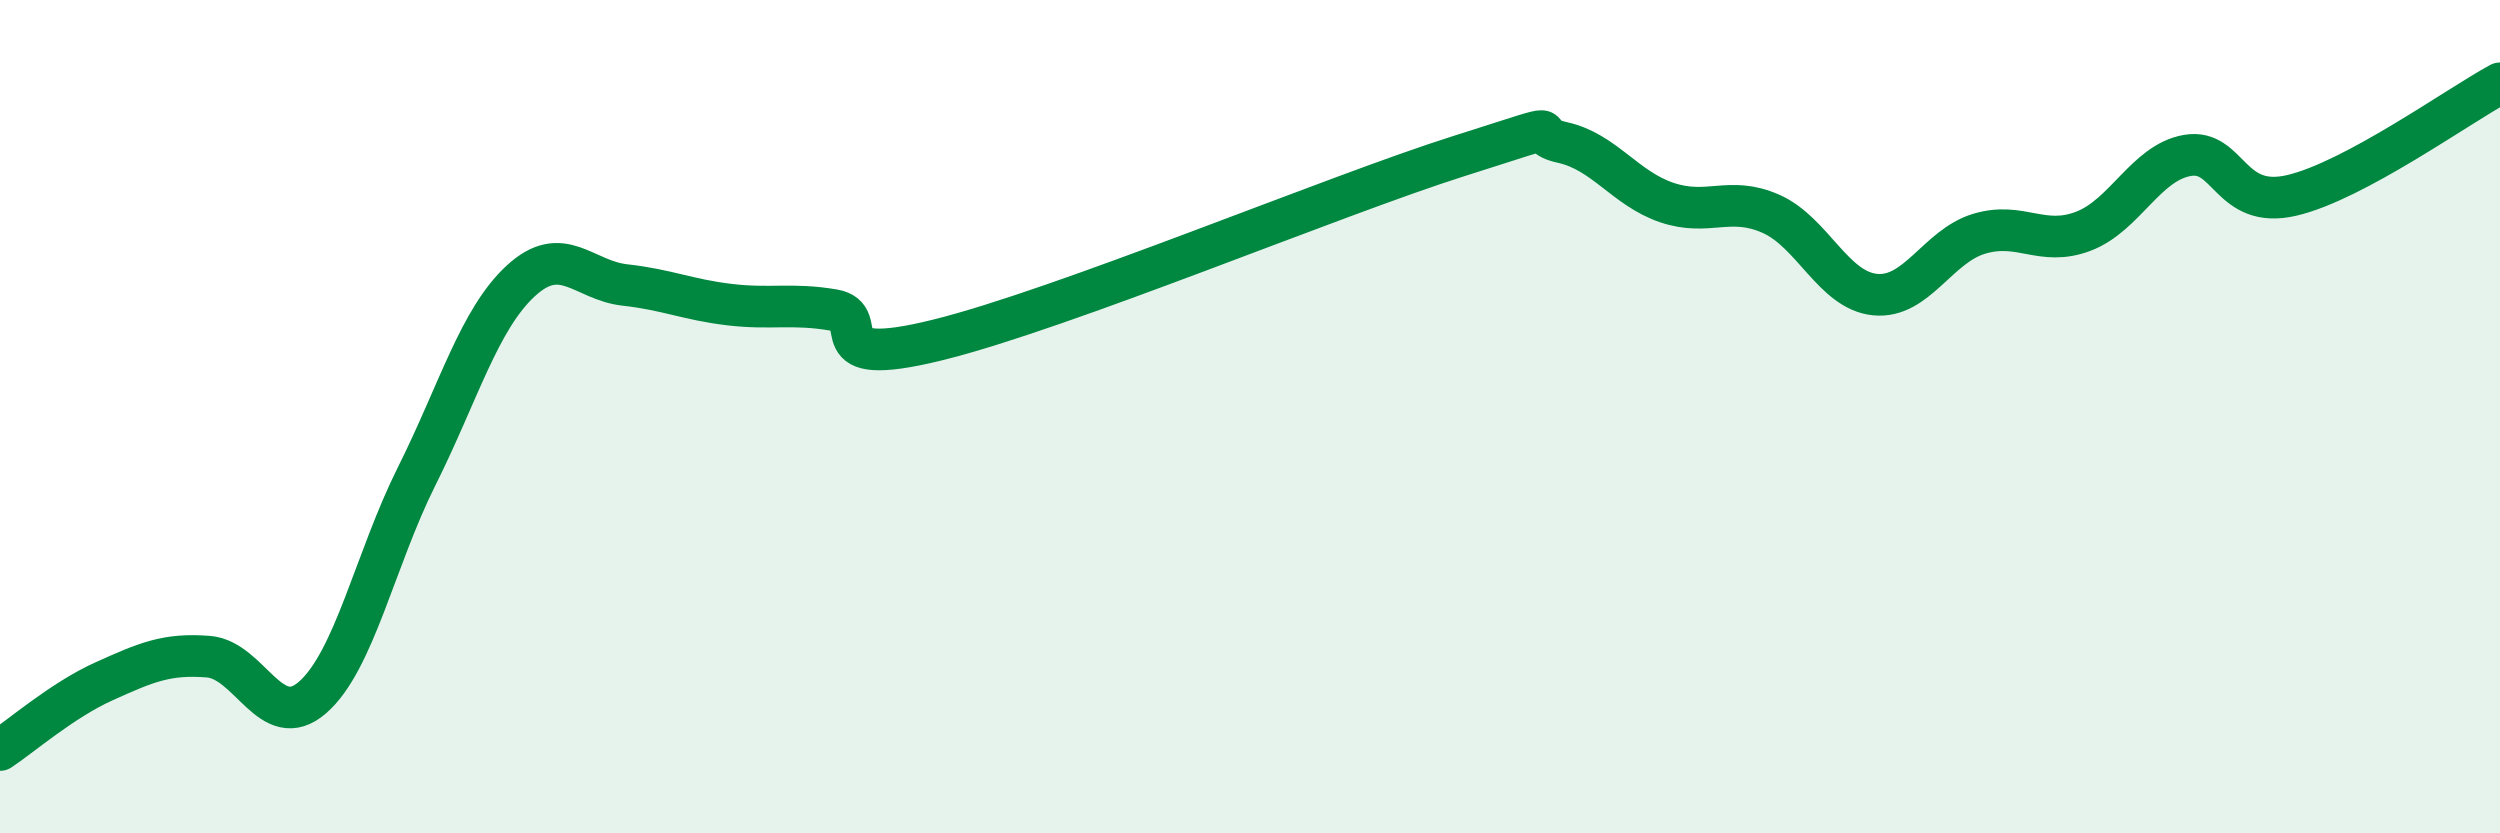 
    <svg width="60" height="20" viewBox="0 0 60 20" xmlns="http://www.w3.org/2000/svg">
      <path
        d="M 0,18 C 0.5,17.67 1.5,16.8 2.5,16.35 C 3.5,15.9 4,15.68 5,15.76 C 6,15.84 6.5,17.61 7.5,16.74 C 8.5,15.87 9,13.43 10,11.43 C 11,9.43 11.5,7.66 12.5,6.74 C 13.5,5.82 14,6.73 15,6.84 C 16,6.95 16.5,7.19 17.5,7.31 C 18.5,7.43 19,7.27 20,7.44 C 21,7.61 19.5,8.9 22.5,8.16 C 25.5,7.42 32,4.7 35,3.75 C 38,2.8 36.5,3.2 37.5,3.42 C 38.5,3.64 39,4.52 40,4.86 C 41,5.2 41.5,4.69 42.5,5.13 C 43.5,5.57 44,6.97 45,7.07 C 46,7.17 46.5,5.91 47.5,5.61 C 48.5,5.31 49,5.93 50,5.55 C 51,5.17 51.5,3.9 52.5,3.73 C 53.5,3.56 53.5,5.04 55,4.69 C 56.5,4.34 59,2.54 60,2L60 20L0 20Z"
        fill="#008740"
        opacity="0.1"
        stroke-linecap="round"
        stroke-linejoin="round"
      />
      <path
        d="M 0,18 C 0.5,17.67 1.5,16.8 2.5,16.35 C 3.5,15.9 4,15.68 5,15.76 C 6,15.84 6.5,17.61 7.5,16.74 C 8.5,15.87 9,13.43 10,11.43 C 11,9.43 11.5,7.66 12.5,6.74 C 13.5,5.82 14,6.73 15,6.84 C 16,6.95 16.5,7.19 17.5,7.31 C 18.5,7.43 19,7.27 20,7.44 C 21,7.61 19.5,8.9 22.5,8.16 C 25.5,7.42 32,4.7 35,3.75 C 38,2.8 36.5,3.2 37.5,3.42 C 38.5,3.64 39,4.52 40,4.86 C 41,5.2 41.5,4.69 42.5,5.13 C 43.5,5.57 44,6.97 45,7.07 C 46,7.17 46.5,5.91 47.5,5.61 C 48.5,5.31 49,5.93 50,5.55 C 51,5.17 51.5,3.9 52.5,3.73 C 53.5,3.56 53.5,5.04 55,4.69 C 56.5,4.34 59,2.54 60,2"
        stroke="#008740"
        stroke-width="1"
        fill="none"
        stroke-linecap="round"
        stroke-linejoin="round"
      />
    </svg>
  